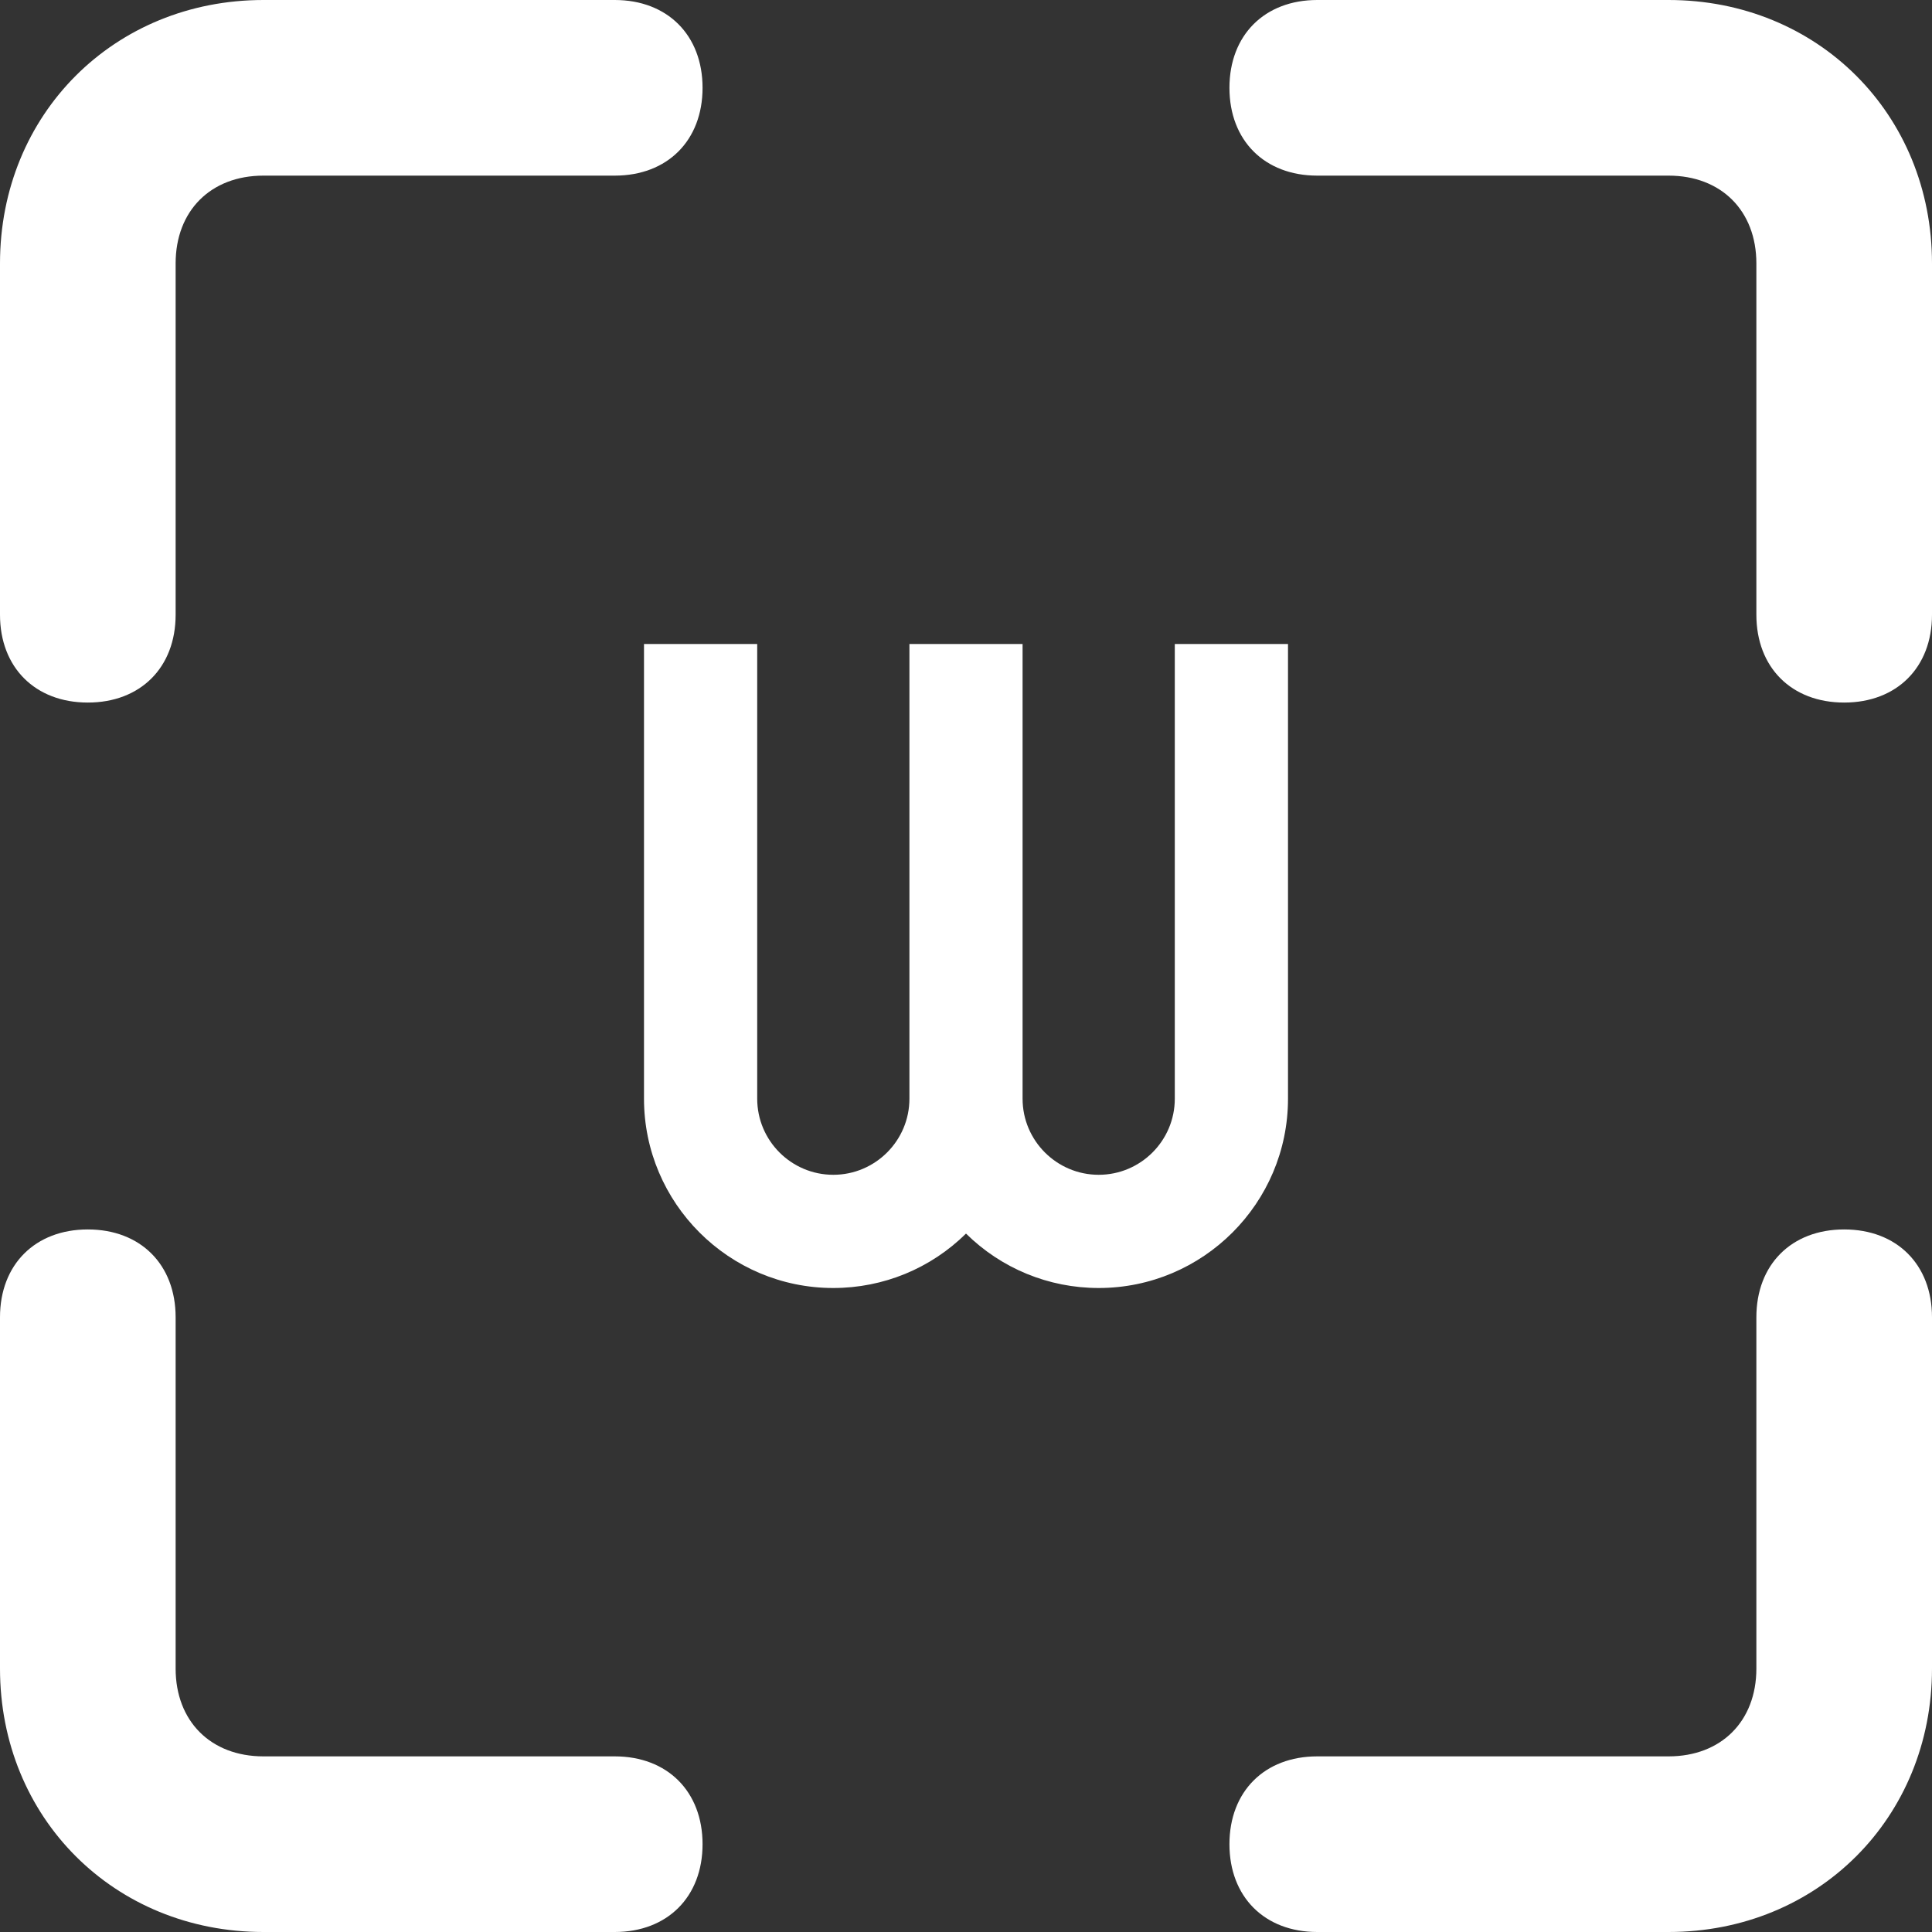 <svg width="42" height="42" viewBox="0 0 42 42" fill="none" xmlns="http://www.w3.org/2000/svg">
<rect x="0" y="0" width="42" height="42" fill="#333333" stroke="none"/>
<g clip-path="url(#clip0_438_105)">
<path d="M1.909 15.273C0.764 15.273 0 14.509 0 13.364V5.727C0 2.482 2.482 0 5.727 0H13.364C14.509 0 15.273 0.764 15.273 1.909C15.273 3.055 14.509 3.818 13.364 3.818H5.727C4.582 3.818 3.818 4.582 3.818 5.727V13.364C3.818 14.509 3.055 15.273 1.909 15.273Z" fill="white"/>
<path d="M40.091 15.273C38.945 15.273 38.182 14.509 38.182 13.364V5.727C38.182 4.582 37.418 3.818 36.273 3.818H28.636C27.491 3.818 26.727 3.054 26.727 1.909C26.727 0.764 27.491 0 28.636 0H36.273C39.518 0 42 2.482 42 5.727V13.364C42 14.509 41.236 15.273 40.091 15.273Z" fill="white"/>
<path d="M13.364 42H5.727C2.482 42 0 39.518 0 36.273V28.636C0 27.491 0.764 26.727 1.909 26.727C3.055 26.727 3.818 27.491 3.818 28.636V36.273C3.818 37.418 4.582 38.182 5.727 38.182H13.364C14.509 38.182 15.273 38.946 15.273 40.091C15.273 41.236 14.509 42 13.364 42Z" fill="white"/>
<path d="M36.273 42H28.636C27.491 42 26.727 41.236 26.727 40.091C26.727 38.945 27.491 38.182 28.636 38.182H36.273C37.418 38.182 38.182 37.418 38.182 36.273V28.636C38.182 27.491 38.945 26.727 40.091 26.727C41.236 26.727 42 27.491 42 28.636V36.273C42 39.518 39.518 42 36.273 42Z" fill="white"/>
<path d="M25.539 14V23.885C25.539 24.797 24.797 25.539 23.885 25.539C22.973 25.539 22.23 24.797 22.23 23.885V14H19.77V23.885C19.77 24.797 19.027 25.539 18.115 25.539C17.203 25.539 16.461 24.797 16.461 23.885V14H14V23.885C14 26.154 15.846 28 18.115 28C19.205 28 20.233 27.574 21 26.817C21.767 27.574 22.795 28 23.885 28C26.154 28 28 26.154 28 23.885V14H25.539Z" fill="white"/>
</g>
<defs>
<clipPath id="clip0_438_105">
<rect width="42" height="42" fill="white"/>
</clipPath>
</defs>
</svg>
